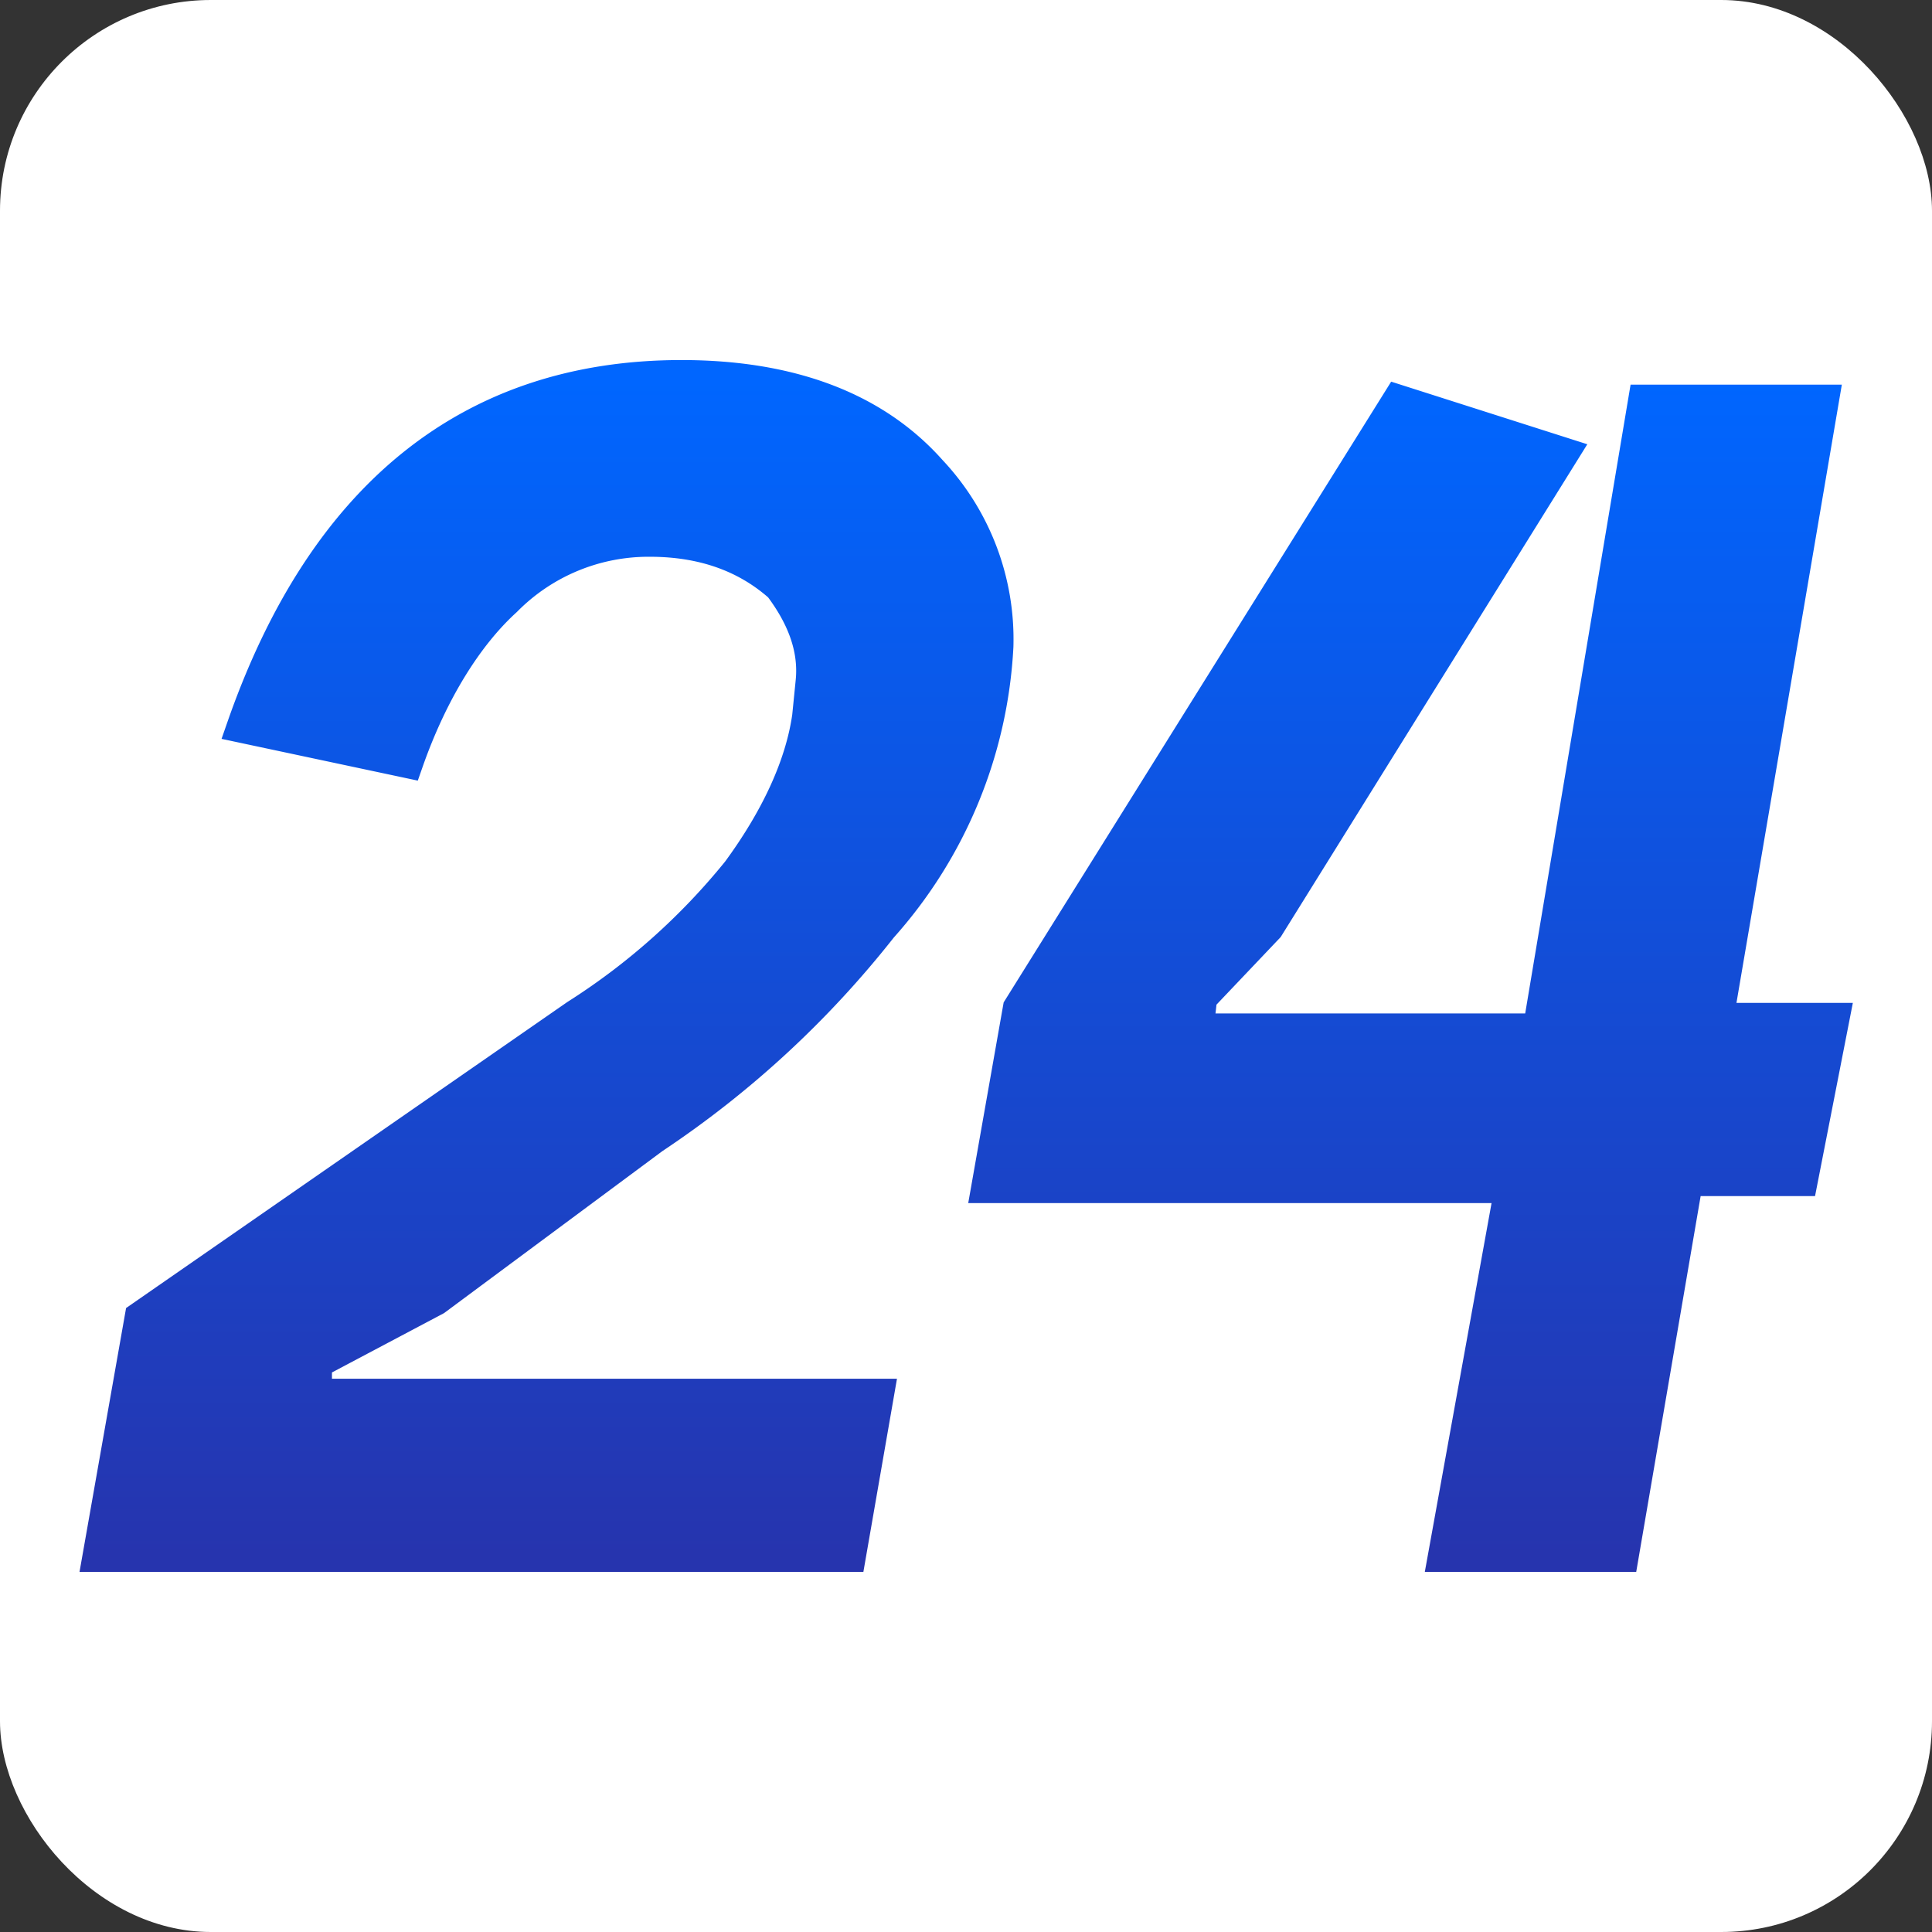 <svg xmlns="http://www.w3.org/2000/svg" width="55" height="55" fill="none"><rect width="100%" height="100%" fill="#333333" stroke="none"/><rect width="55" height="55" fill="#fff" rx="6"/><path fill="url(#a)" fill-rule="evenodd" stroke="url(#a)" stroke-linecap="round" stroke-width=".9" d="M9 39.8v-1l3.4-1.8 6.2-4.6a28 28 0 0 0 6.5-6 13 13 0 0 0 3.3-8 7 7 0 0 0-1.9-5c-1.6-1.8-4-2.7-7.1-2.7-6 0-10.2 3.4-12.5 10l4.7 1c.7-2 1.7-3.6 2.8-4.6a5.7 5.7 0 0 1 4.1-1.7c1.6 0 2.8.5 3.7 1.3.6.8 1 1.7.9 2.7l-.1 1c-.2 1.4-.9 2.9-2 4.4a19 19 0 0 1-4.6 4.1L4 37.5l-1.2 6.8h21.4l.8-4.6H9v0Zm39-6-1.8 10.5h-5.1L43 33.8H28.1l.9-5.1 10.8-17.3 4.7 1.5-8.4 13.5-1.9 2-.1.9h9.7l3-17.9h5.1l-3 17.6h3.3l-.9 4.6H48v.1Z" clip-rule="evenodd"/><defs><linearGradient id="a" x1="27.5" x2="27.5" y1="10.8" y2="44.3" gradientUnits="userSpaceOnUse"><stop stop-color="#06F"/><stop offset="1" stop-color="#2634AE"/></linearGradient></defs><style>@media (prefers-color-scheme:light){rect{fill:#000}stop:last-child{stop-color:#06f}stop:first-child{stop-color:#6da7ff}}</style></svg>